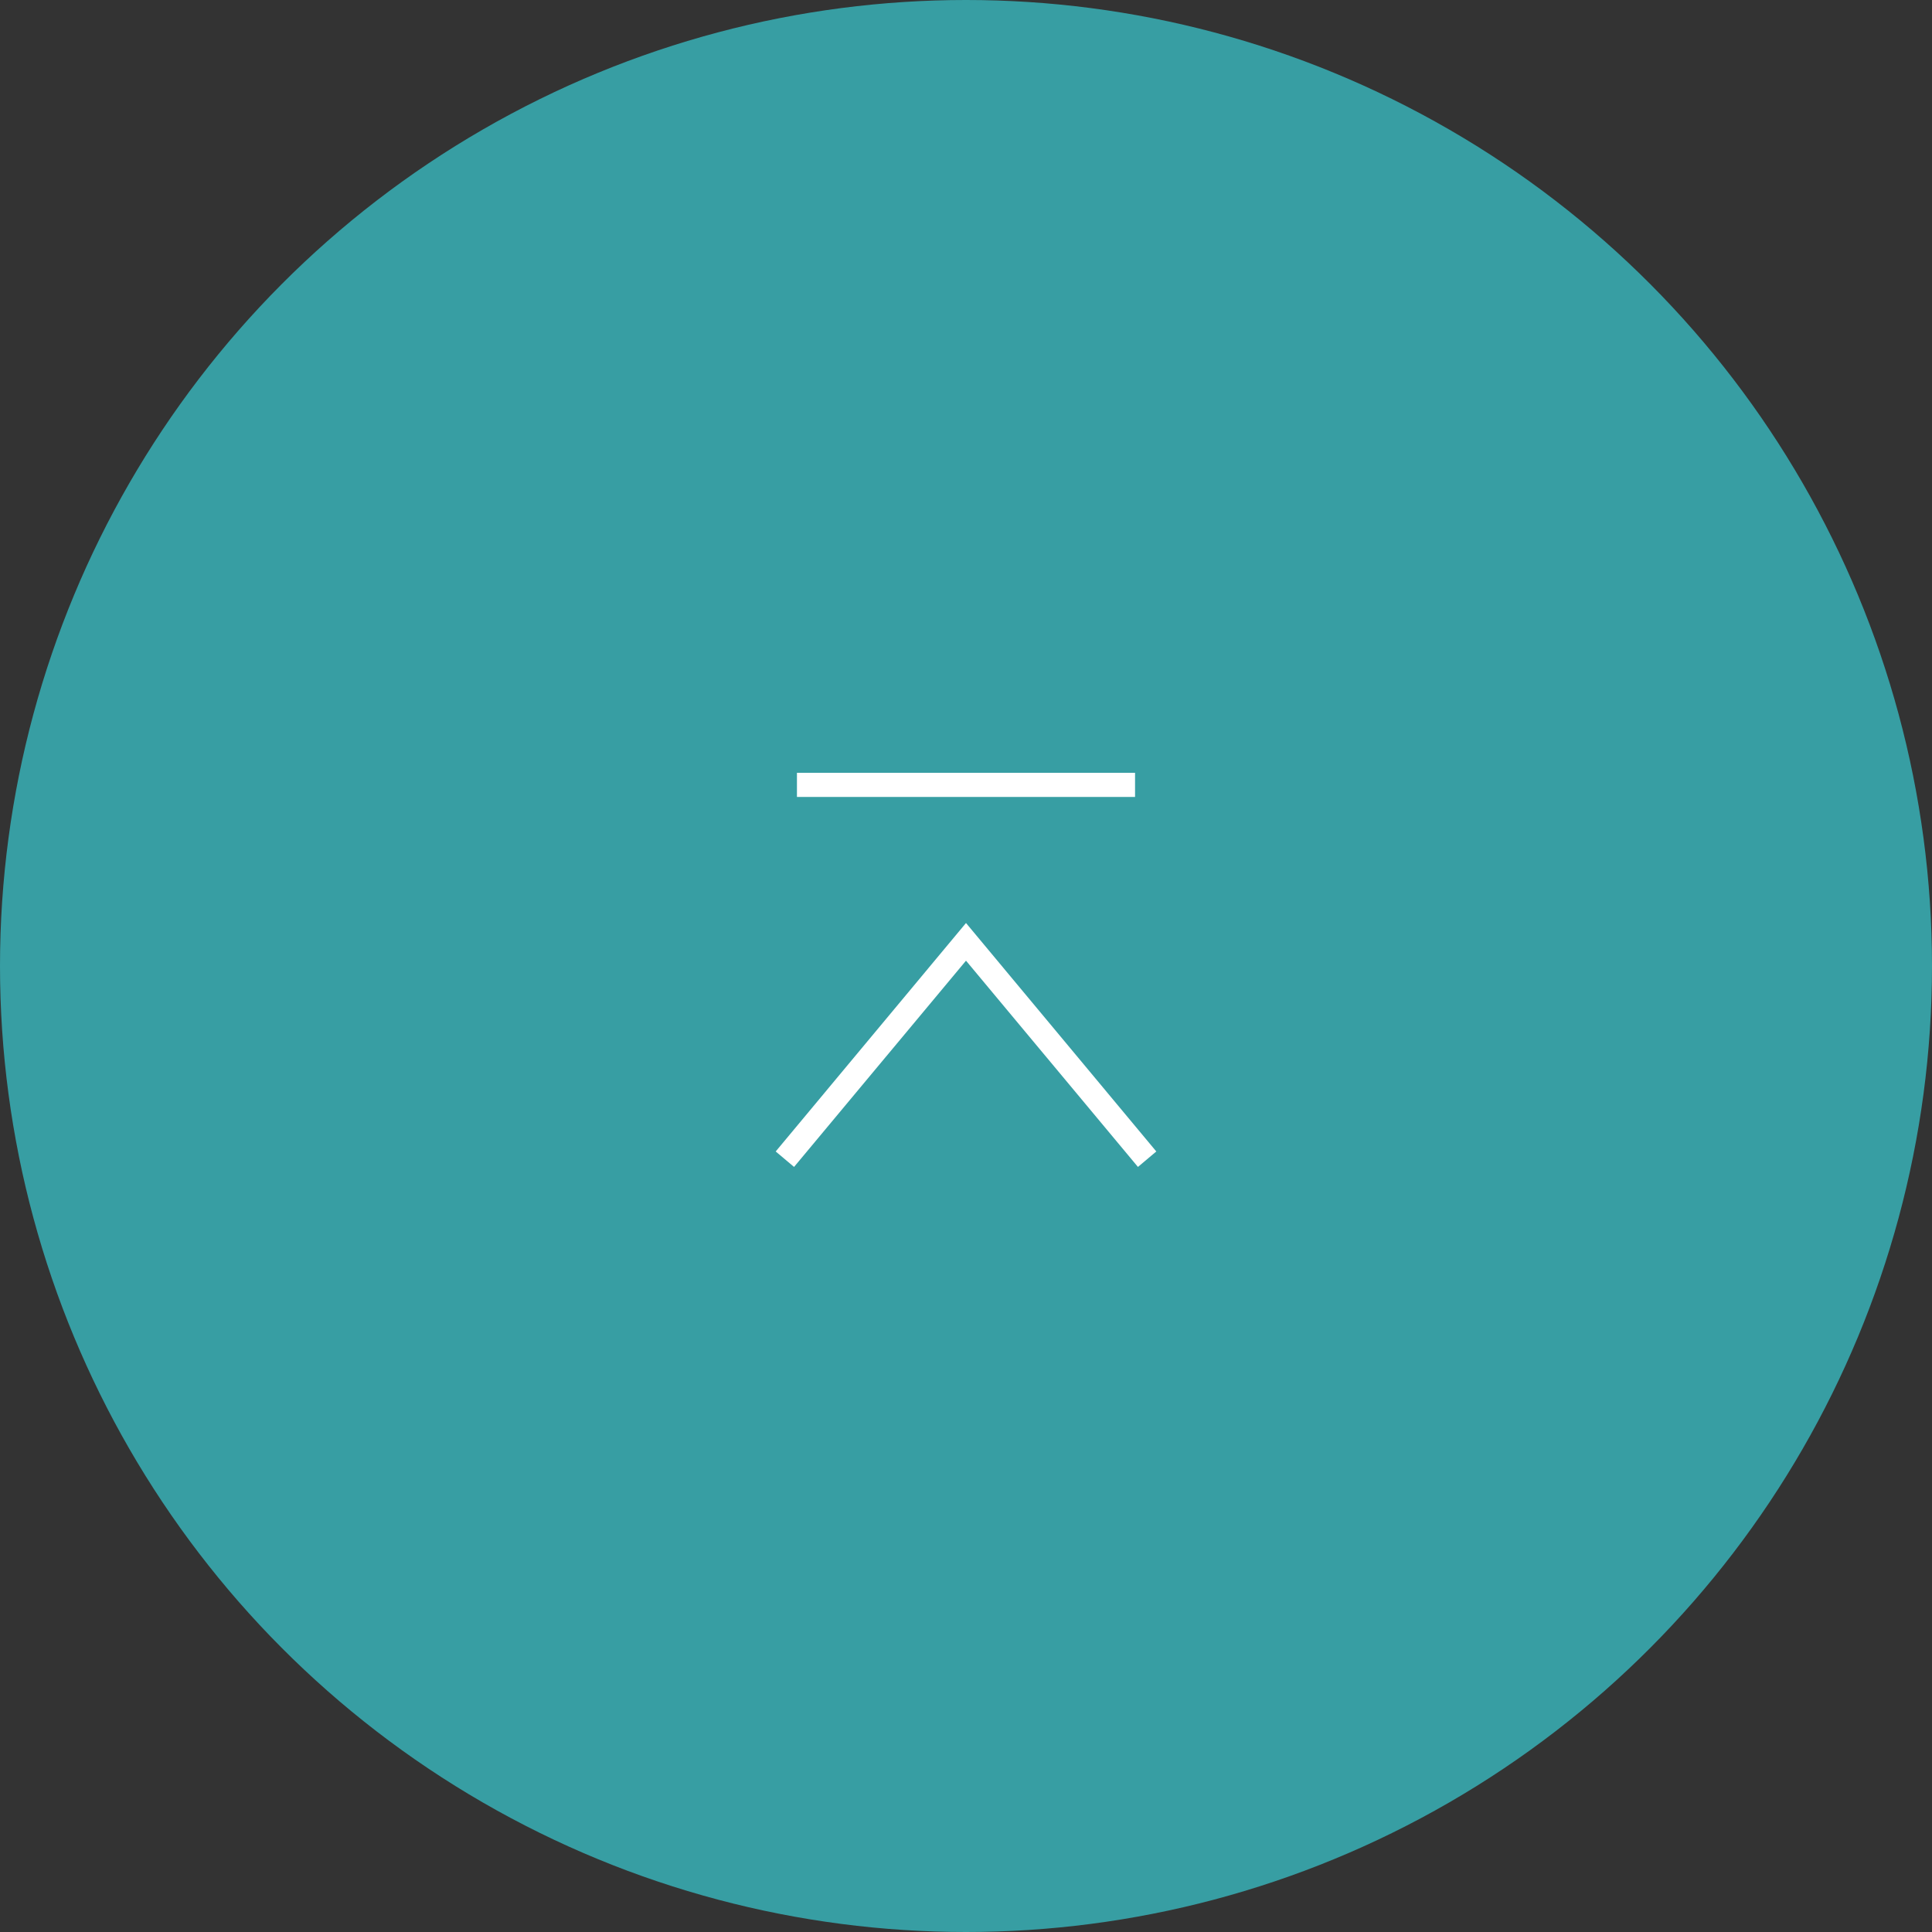<?xml version="1.0" encoding="UTF-8"?><svg id="_イヤー_2" xmlns="http://www.w3.org/2000/svg" viewBox="0 0 80 80"><rect x="0" y="0" width="80" height="80" fill="#333333" stroke="none"/><defs><style>.cls-1{fill:#fff;}.cls-2{fill:#379ea3;}</style></defs><g id="_イヤー_1-2"><g><circle class="cls-2" cx="40" cy="40" r="40"/><polygon class="cls-1" points="47.12 48.32 40 39.78 32.88 48.32 32.12 47.68 40 38.22 47.88 47.68 47.12 48.32"/><rect class="cls-1" x="33" y="32" width="14" height="1"/></g></g></svg>